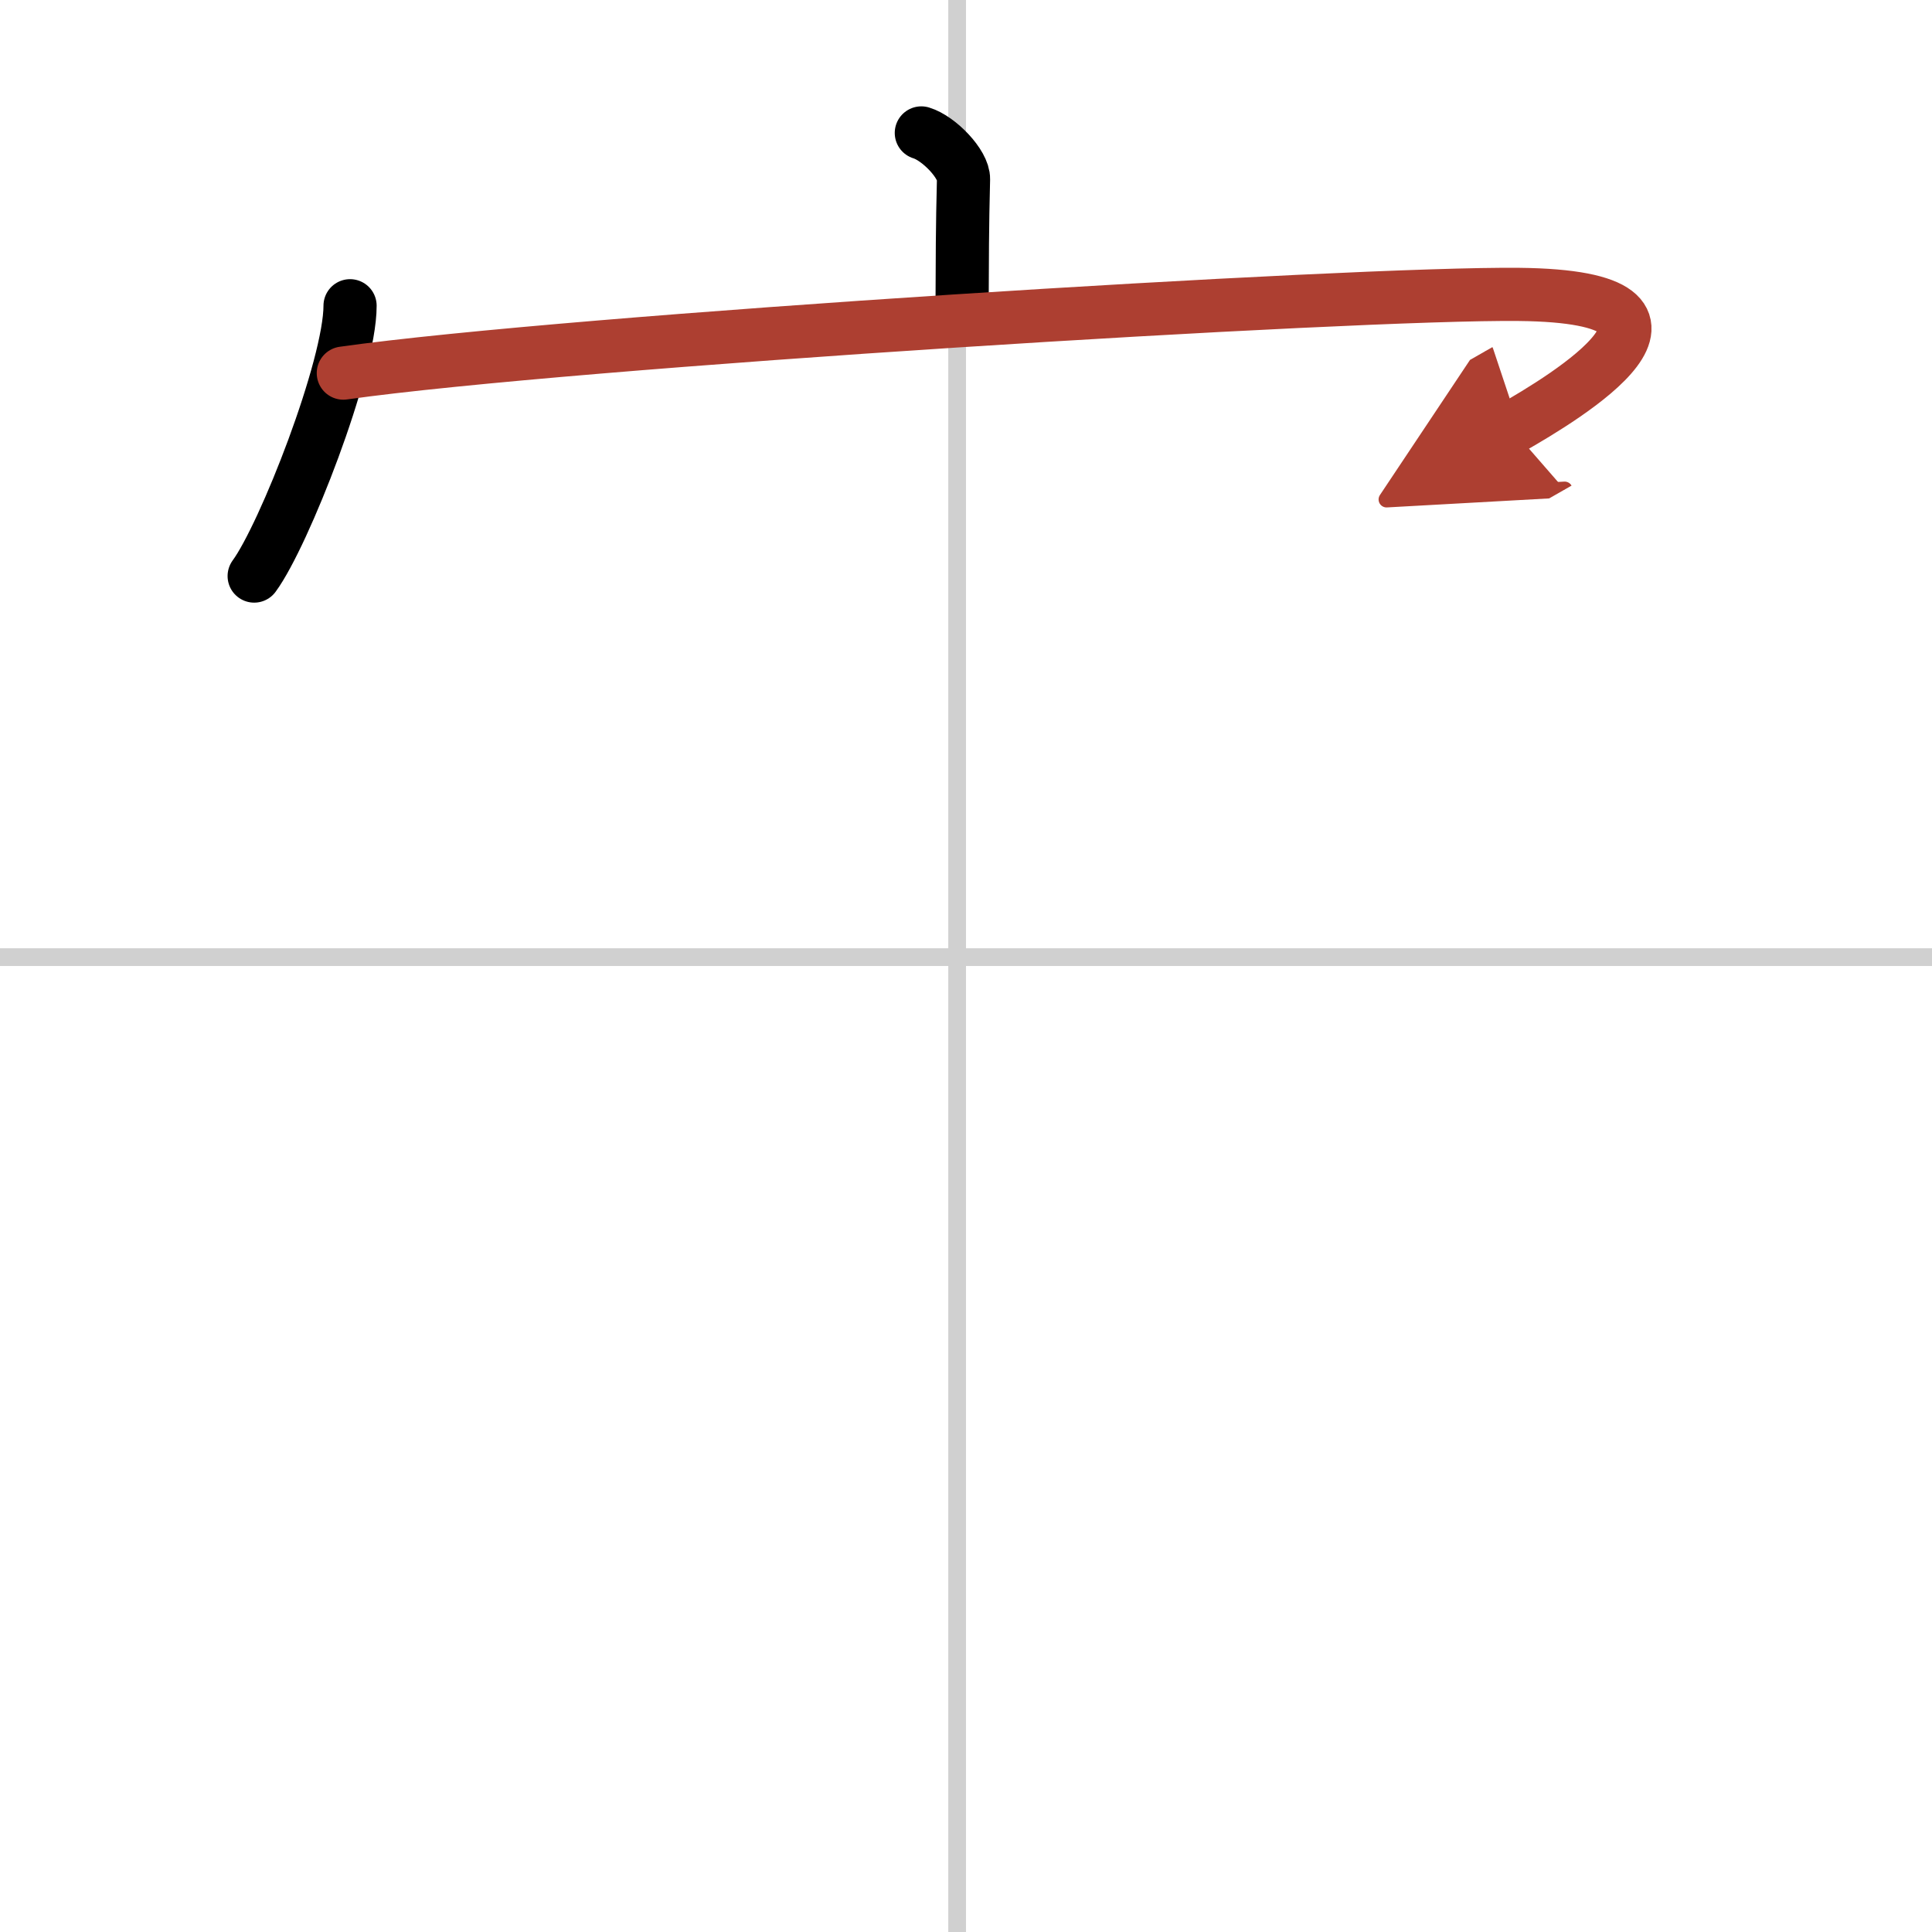 <svg width="400" height="400" viewBox="0 0 109 109" xmlns="http://www.w3.org/2000/svg"><defs><marker id="a" markerWidth="4" orient="auto" refX="1" refY="5" viewBox="0 0 10 10"><polyline points="0 0 10 5 0 10 1 5" fill="#ad3f31" stroke="#ad3f31"/></marker></defs><g fill="none" stroke="#000" stroke-linecap="round" stroke-linejoin="round" stroke-width="3"><rect width="100%" height="100%" fill="#fff" stroke="#fff"/><line x1="54" x2="54" y2="109" stroke="#d0d0d0" stroke-width="1"/><line x2="109" y1="54" y2="54" stroke="#d0d0d0" stroke-width="1"/><path d="m51.98 7.5c0.99 0.3 2.4 1.76 2.38 2.61-0.07 2.7-0.07 4.65-0.08 7.1"/><path d="m19.75 17.25c0 3.45-3.72 12.95-5.41 15.25"/><path d="m19.37 21.05c12.8-1.81 57-4.54 66.34-4.44 12.09 0.13 2.56 5.83-0.45 7.55" marker-end="url(#a)" stroke="#ad3f31"/></g></svg>
